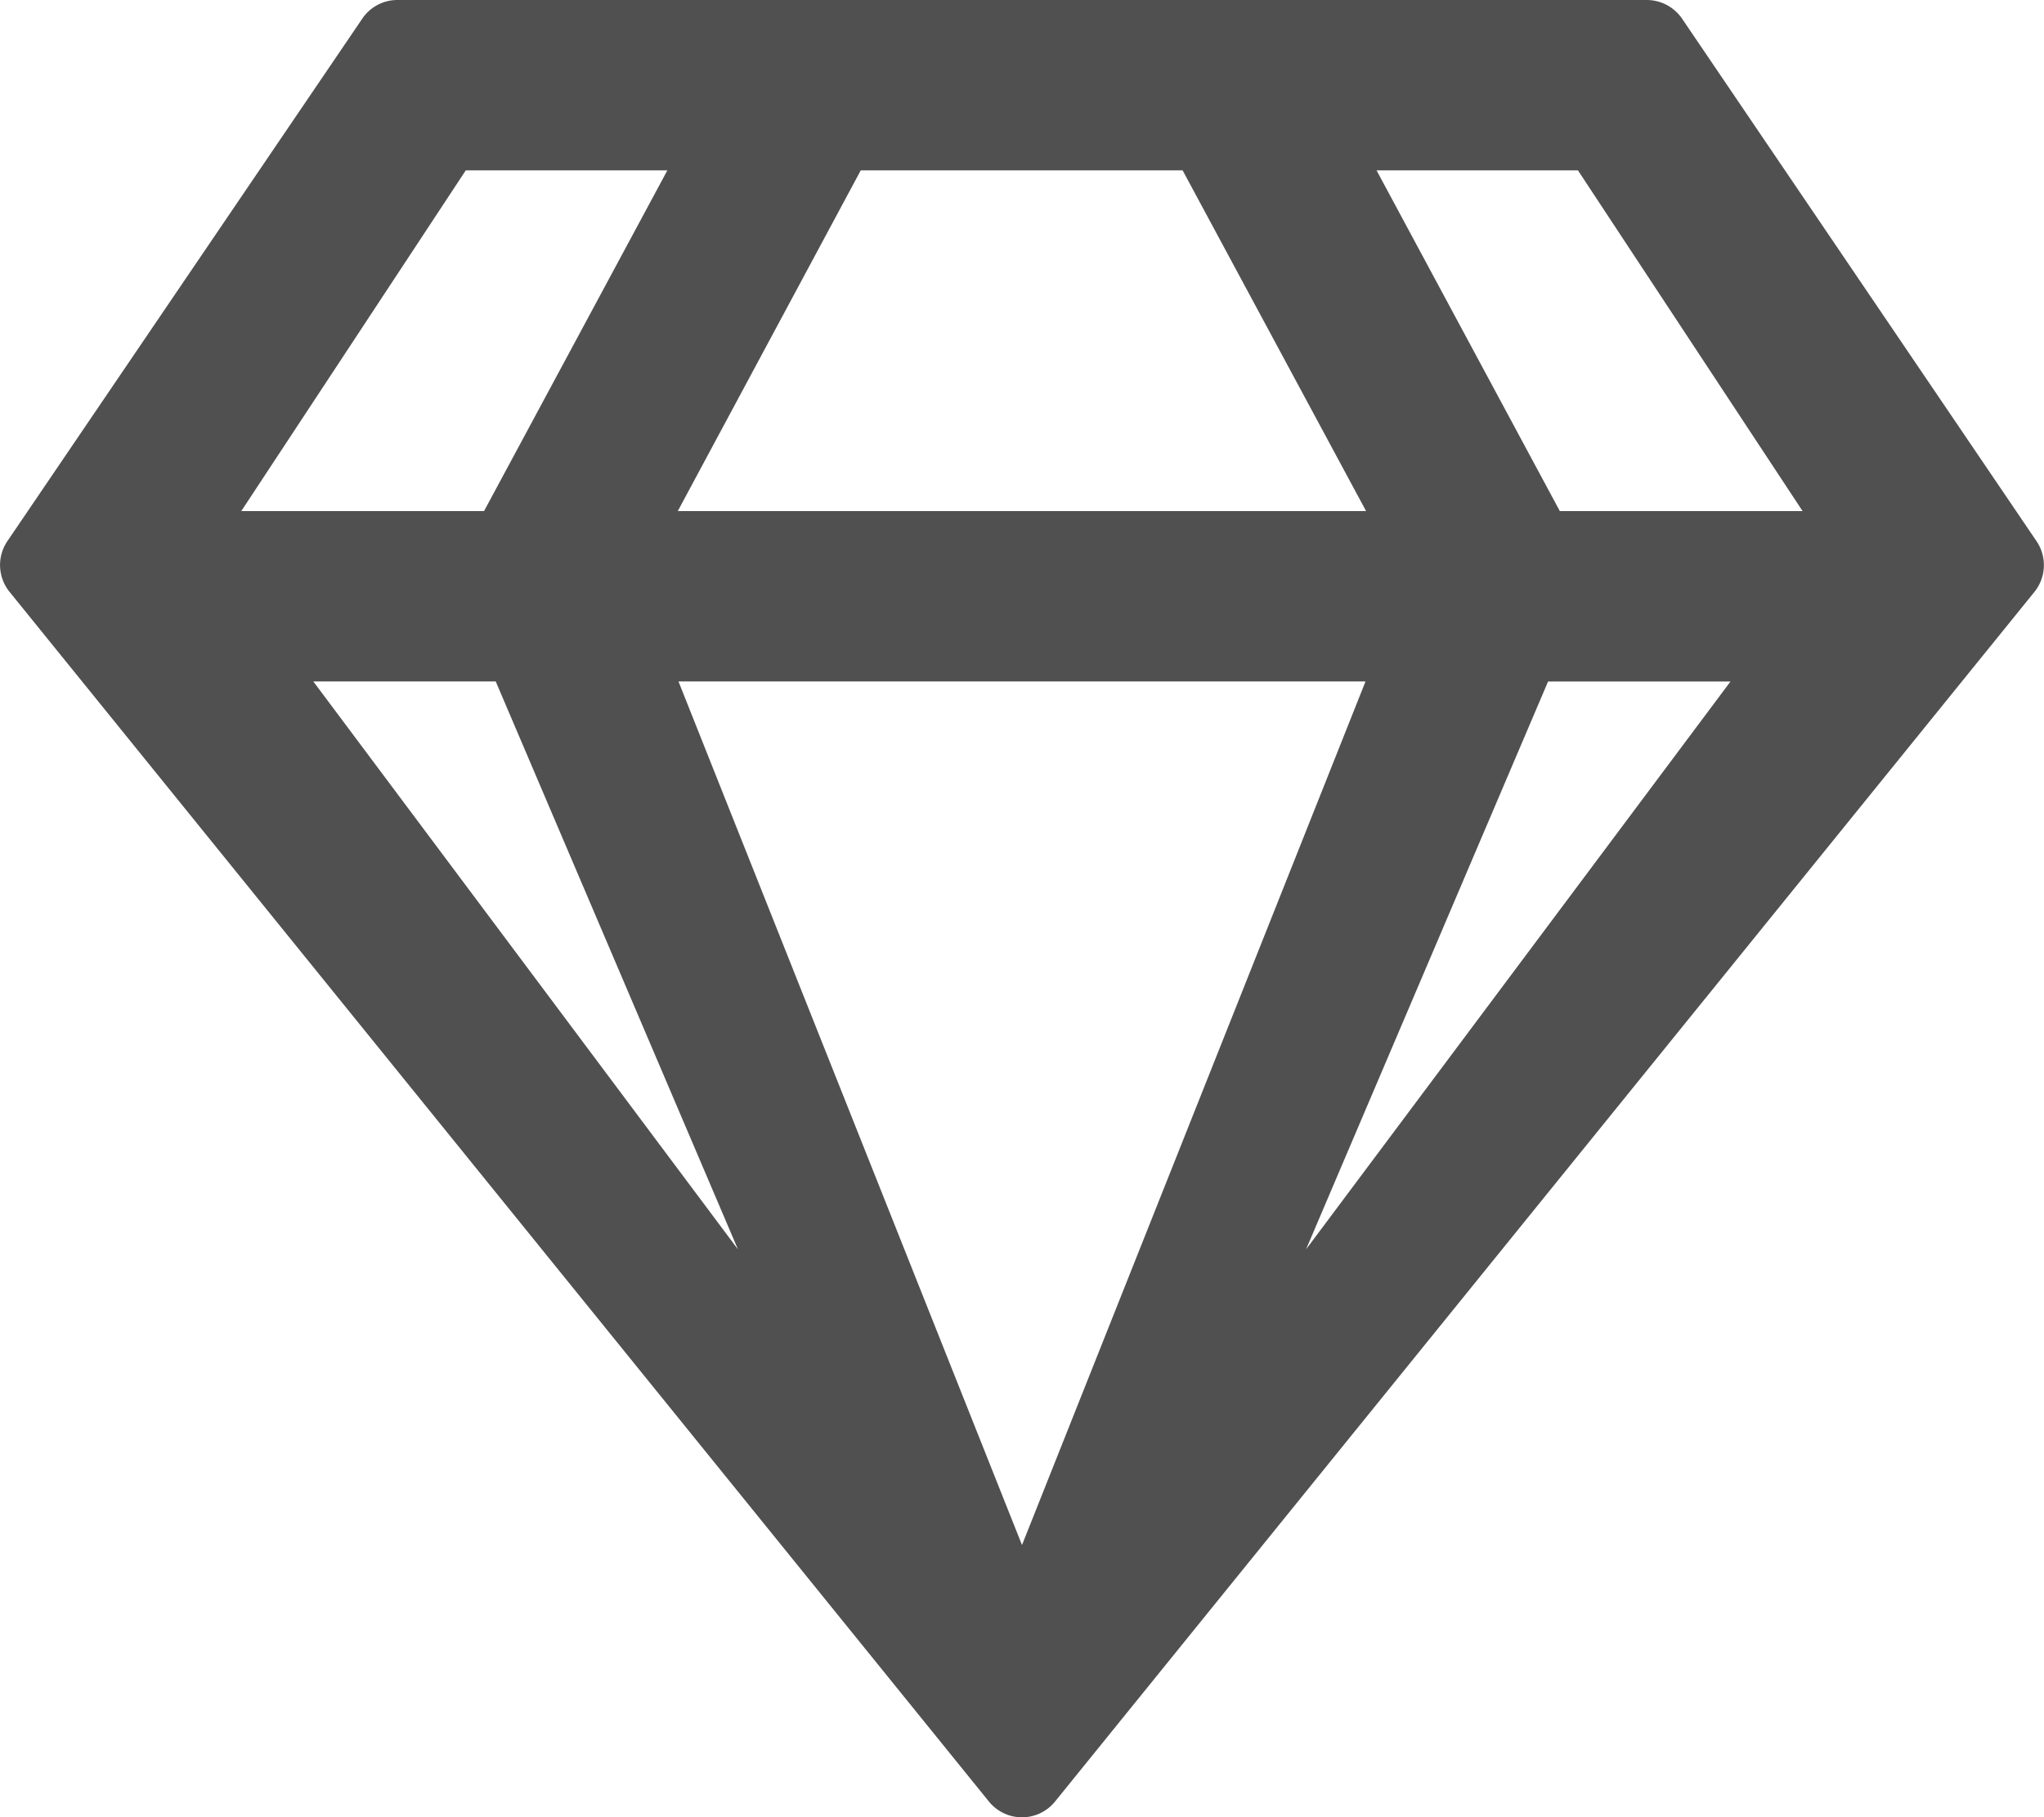 <svg xmlns="http://www.w3.org/2000/svg" width="42.098" height="37.424" viewBox="0 0 42.098 37.424"><path d="M33.914,0H8.186a.871.871,0,0,0-.731.395L.146,11.154A.878.878,0,0,0,.2,12.191L20.37,37.1a.876.876,0,0,0,1.359,0L41.9,12.191a.878.878,0,0,0,.051-1.038L34.652.395A.883.883,0,0,0,33.914,0ZM32.5,3.508l4.627,7.017h-5L28.352,3.508Zm-14.771,0h6.629l3.779,7.017H13.96Zm-8.135,0h4.152L9.97,10.525h-5ZM6.454,14.033h3.757L15.2,25.728Zm7.521,0h14.15L21.05,31.816ZM26.9,25.728l4.985-11.694h3.757Z" transform="translate(-0.001)" fill="#505050"></path></svg>